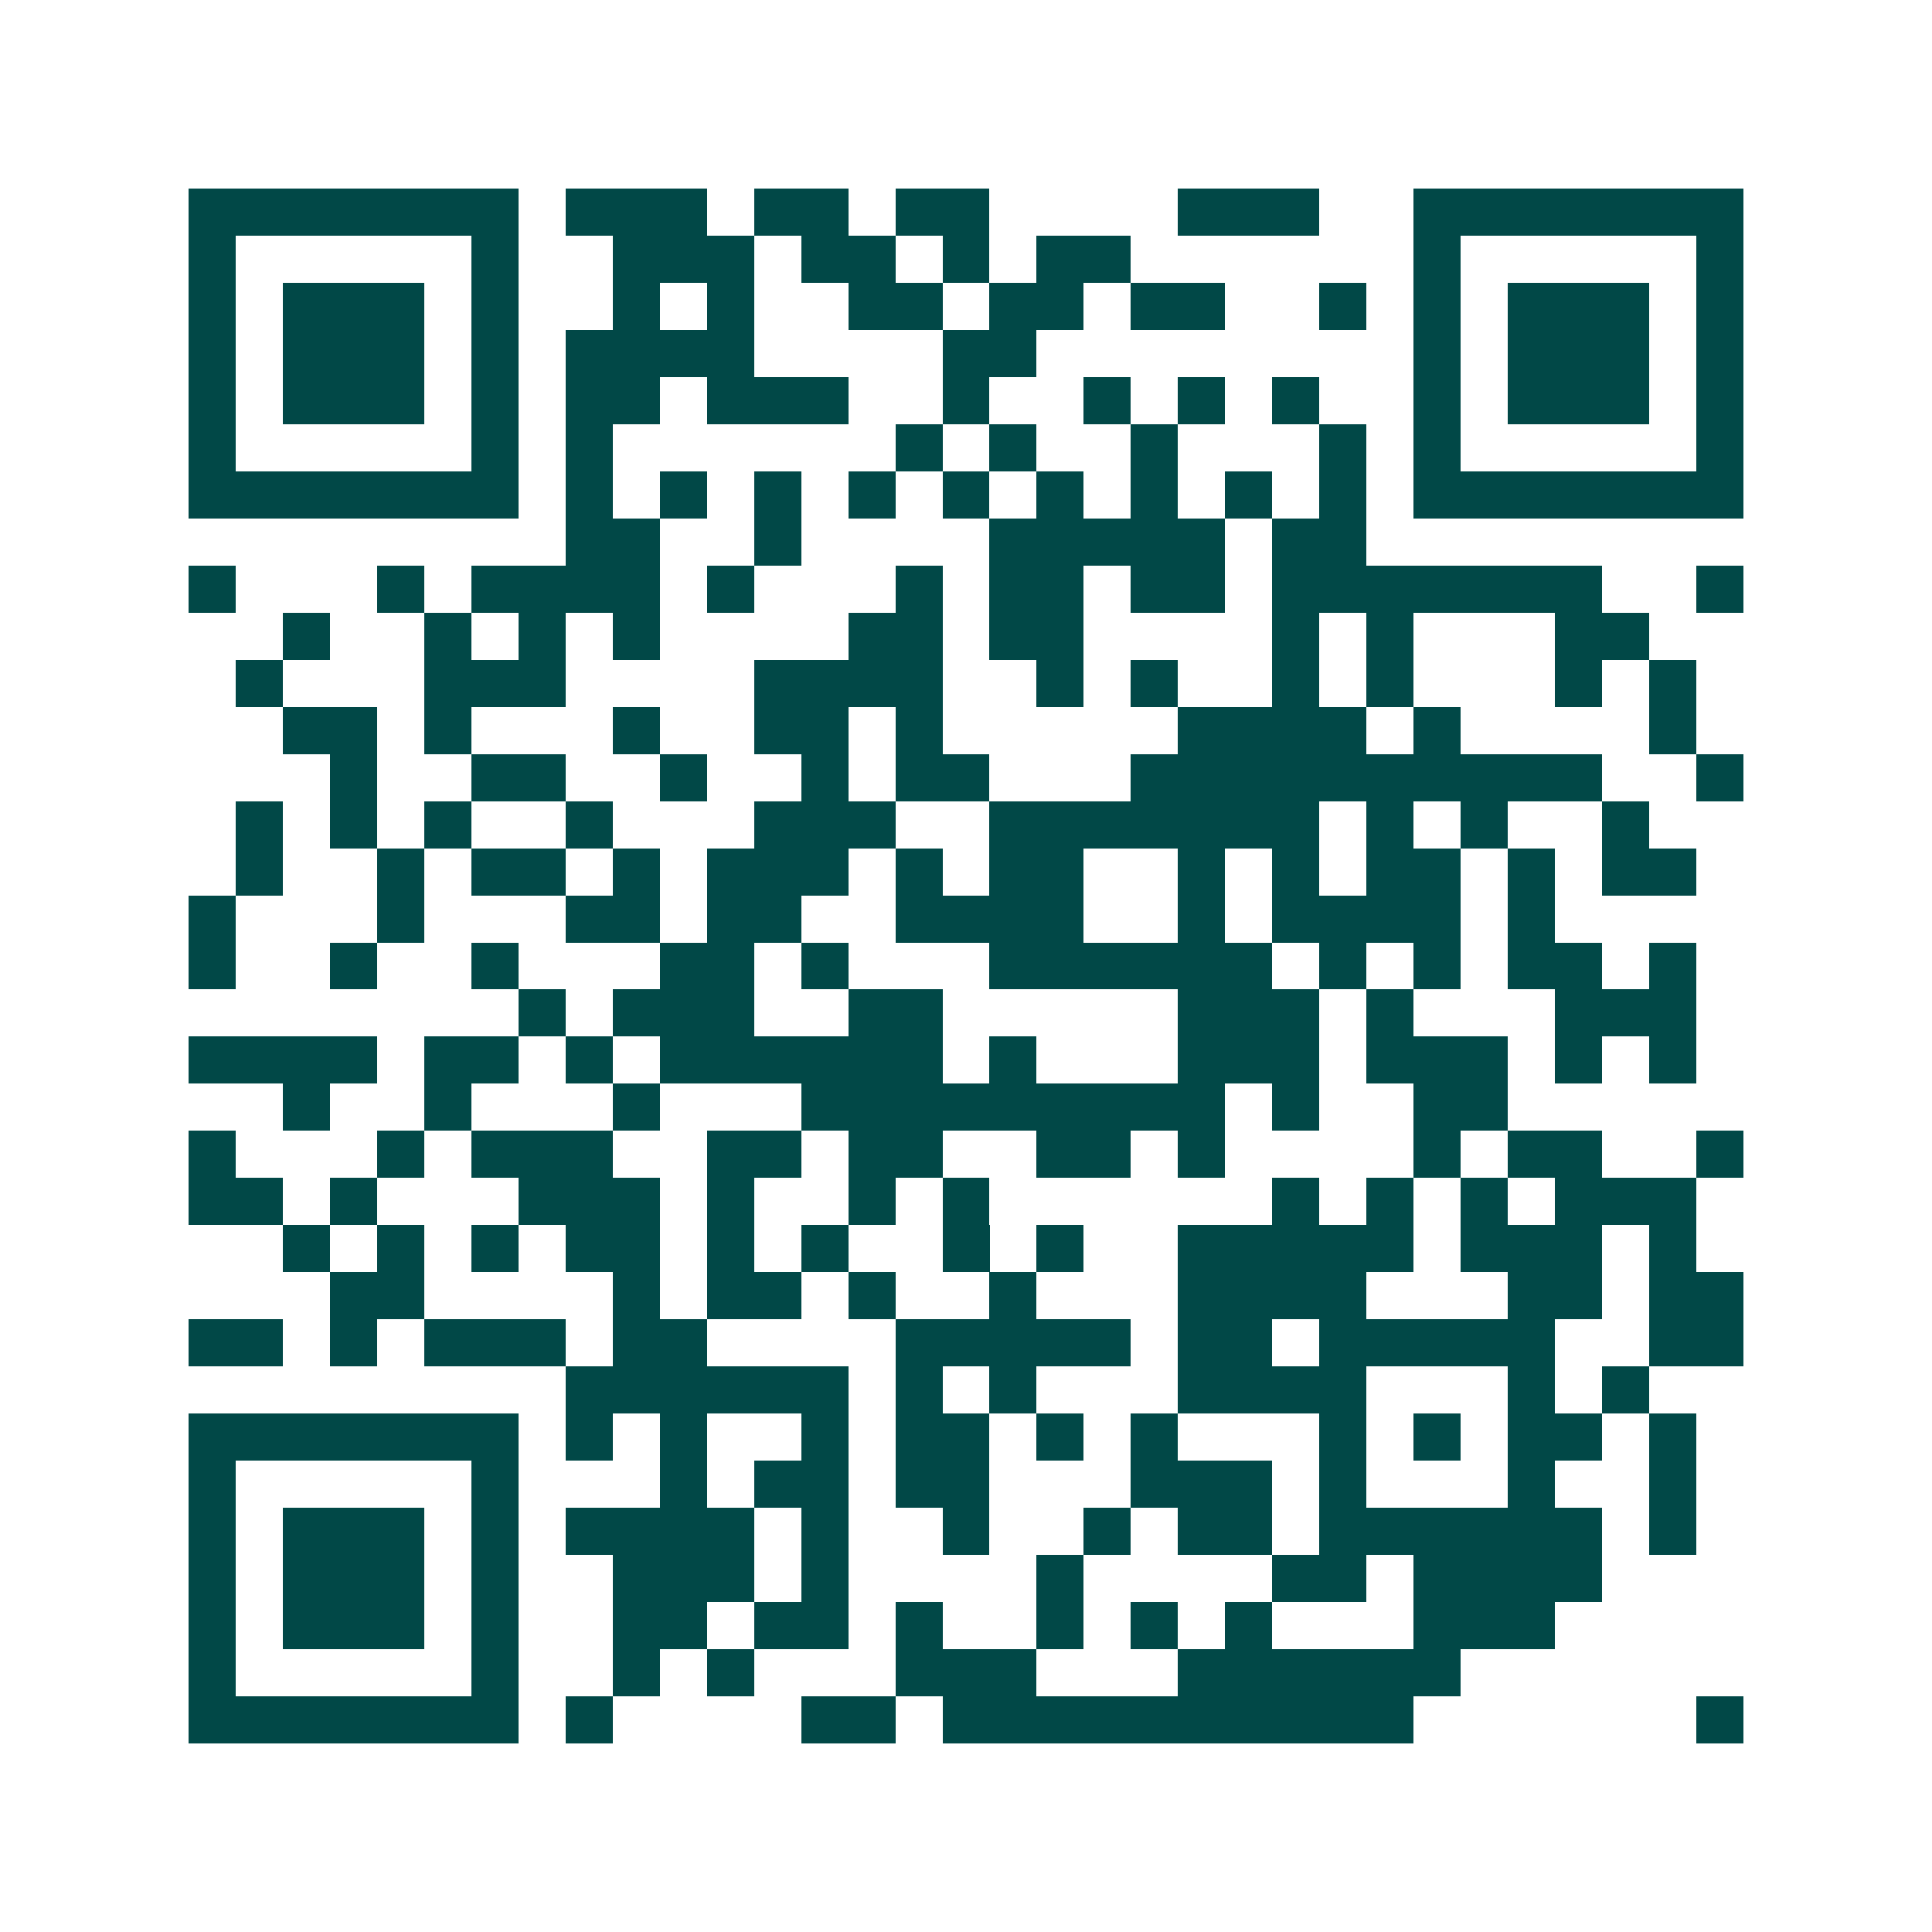 <svg xmlns="http://www.w3.org/2000/svg" width="200" height="200" viewBox="0 0 41 41" shape-rendering="crispEdges"><path fill="#ffffff" d="M0 0h41v41H0z"/><path stroke="#014847" d="M4 4.5h7m1 0h3m1 0h2m1 0h2m4 0h3m2 0h7M4 5.5h1m5 0h1m2 0h3m1 0h2m1 0h1m1 0h2m6 0h1m5 0h1M4 6.5h1m1 0h3m1 0h1m2 0h1m1 0h1m2 0h2m1 0h2m1 0h2m2 0h1m1 0h1m1 0h3m1 0h1M4 7.5h1m1 0h3m1 0h1m1 0h4m4 0h2m8 0h1m1 0h3m1 0h1M4 8.5h1m1 0h3m1 0h1m1 0h2m1 0h3m2 0h1m2 0h1m1 0h1m1 0h1m2 0h1m1 0h3m1 0h1M4 9.5h1m5 0h1m1 0h1m6 0h1m1 0h1m2 0h1m3 0h1m1 0h1m5 0h1M4 10.5h7m1 0h1m1 0h1m1 0h1m1 0h1m1 0h1m1 0h1m1 0h1m1 0h1m1 0h1m1 0h7M12 11.5h2m2 0h1m4 0h5m1 0h2M4 12.5h1m3 0h1m1 0h4m1 0h1m3 0h1m1 0h2m1 0h2m1 0h7m2 0h1M6 13.5h1m2 0h1m1 0h1m1 0h1m4 0h2m1 0h2m4 0h1m1 0h1m3 0h2M5 14.5h1m3 0h3m4 0h4m2 0h1m1 0h1m2 0h1m1 0h1m3 0h1m1 0h1M6 15.5h2m1 0h1m3 0h1m2 0h2m1 0h1m5 0h4m1 0h1m4 0h1M7 16.5h1m2 0h2m2 0h1m2 0h1m1 0h2m3 0h10m2 0h1M5 17.5h1m1 0h1m1 0h1m2 0h1m3 0h3m2 0h7m1 0h1m1 0h1m2 0h1M5 18.5h1m2 0h1m1 0h2m1 0h1m1 0h3m1 0h1m1 0h2m2 0h1m1 0h1m1 0h2m1 0h1m1 0h2M4 19.5h1m3 0h1m3 0h2m1 0h2m2 0h4m2 0h1m1 0h4m1 0h1M4 20.5h1m2 0h1m2 0h1m3 0h2m1 0h1m3 0h6m1 0h1m1 0h1m1 0h2m1 0h1M11 21.5h1m1 0h3m2 0h2m5 0h3m1 0h1m3 0h3M4 22.5h4m1 0h2m1 0h1m1 0h6m1 0h1m3 0h3m1 0h3m1 0h1m1 0h1M6 23.5h1m2 0h1m3 0h1m3 0h9m1 0h1m2 0h2M4 24.5h1m3 0h1m1 0h3m2 0h2m1 0h2m2 0h2m1 0h1m4 0h1m1 0h2m2 0h1M4 25.5h2m1 0h1m3 0h3m1 0h1m2 0h1m1 0h1m6 0h1m1 0h1m1 0h1m1 0h3M6 26.5h1m1 0h1m1 0h1m1 0h2m1 0h1m1 0h1m2 0h1m1 0h1m2 0h5m1 0h3m1 0h1M7 27.5h2m4 0h1m1 0h2m1 0h1m2 0h1m3 0h4m3 0h2m1 0h2M4 28.5h2m1 0h1m1 0h3m1 0h2m4 0h5m1 0h2m1 0h5m2 0h2M12 29.5h6m1 0h1m1 0h1m3 0h4m3 0h1m1 0h1M4 30.5h7m1 0h1m1 0h1m2 0h1m1 0h2m1 0h1m1 0h1m3 0h1m1 0h1m1 0h2m1 0h1M4 31.5h1m5 0h1m3 0h1m1 0h2m1 0h2m3 0h3m1 0h1m3 0h1m2 0h1M4 32.5h1m1 0h3m1 0h1m1 0h4m1 0h1m2 0h1m2 0h1m1 0h2m1 0h6m1 0h1M4 33.5h1m1 0h3m1 0h1m2 0h3m1 0h1m4 0h1m4 0h2m1 0h4M4 34.5h1m1 0h3m1 0h1m2 0h2m1 0h2m1 0h1m2 0h1m1 0h1m1 0h1m3 0h3M4 35.5h1m5 0h1m2 0h1m1 0h1m3 0h3m3 0h6M4 36.5h7m1 0h1m4 0h2m1 0h10m6 0h1"/></svg>
